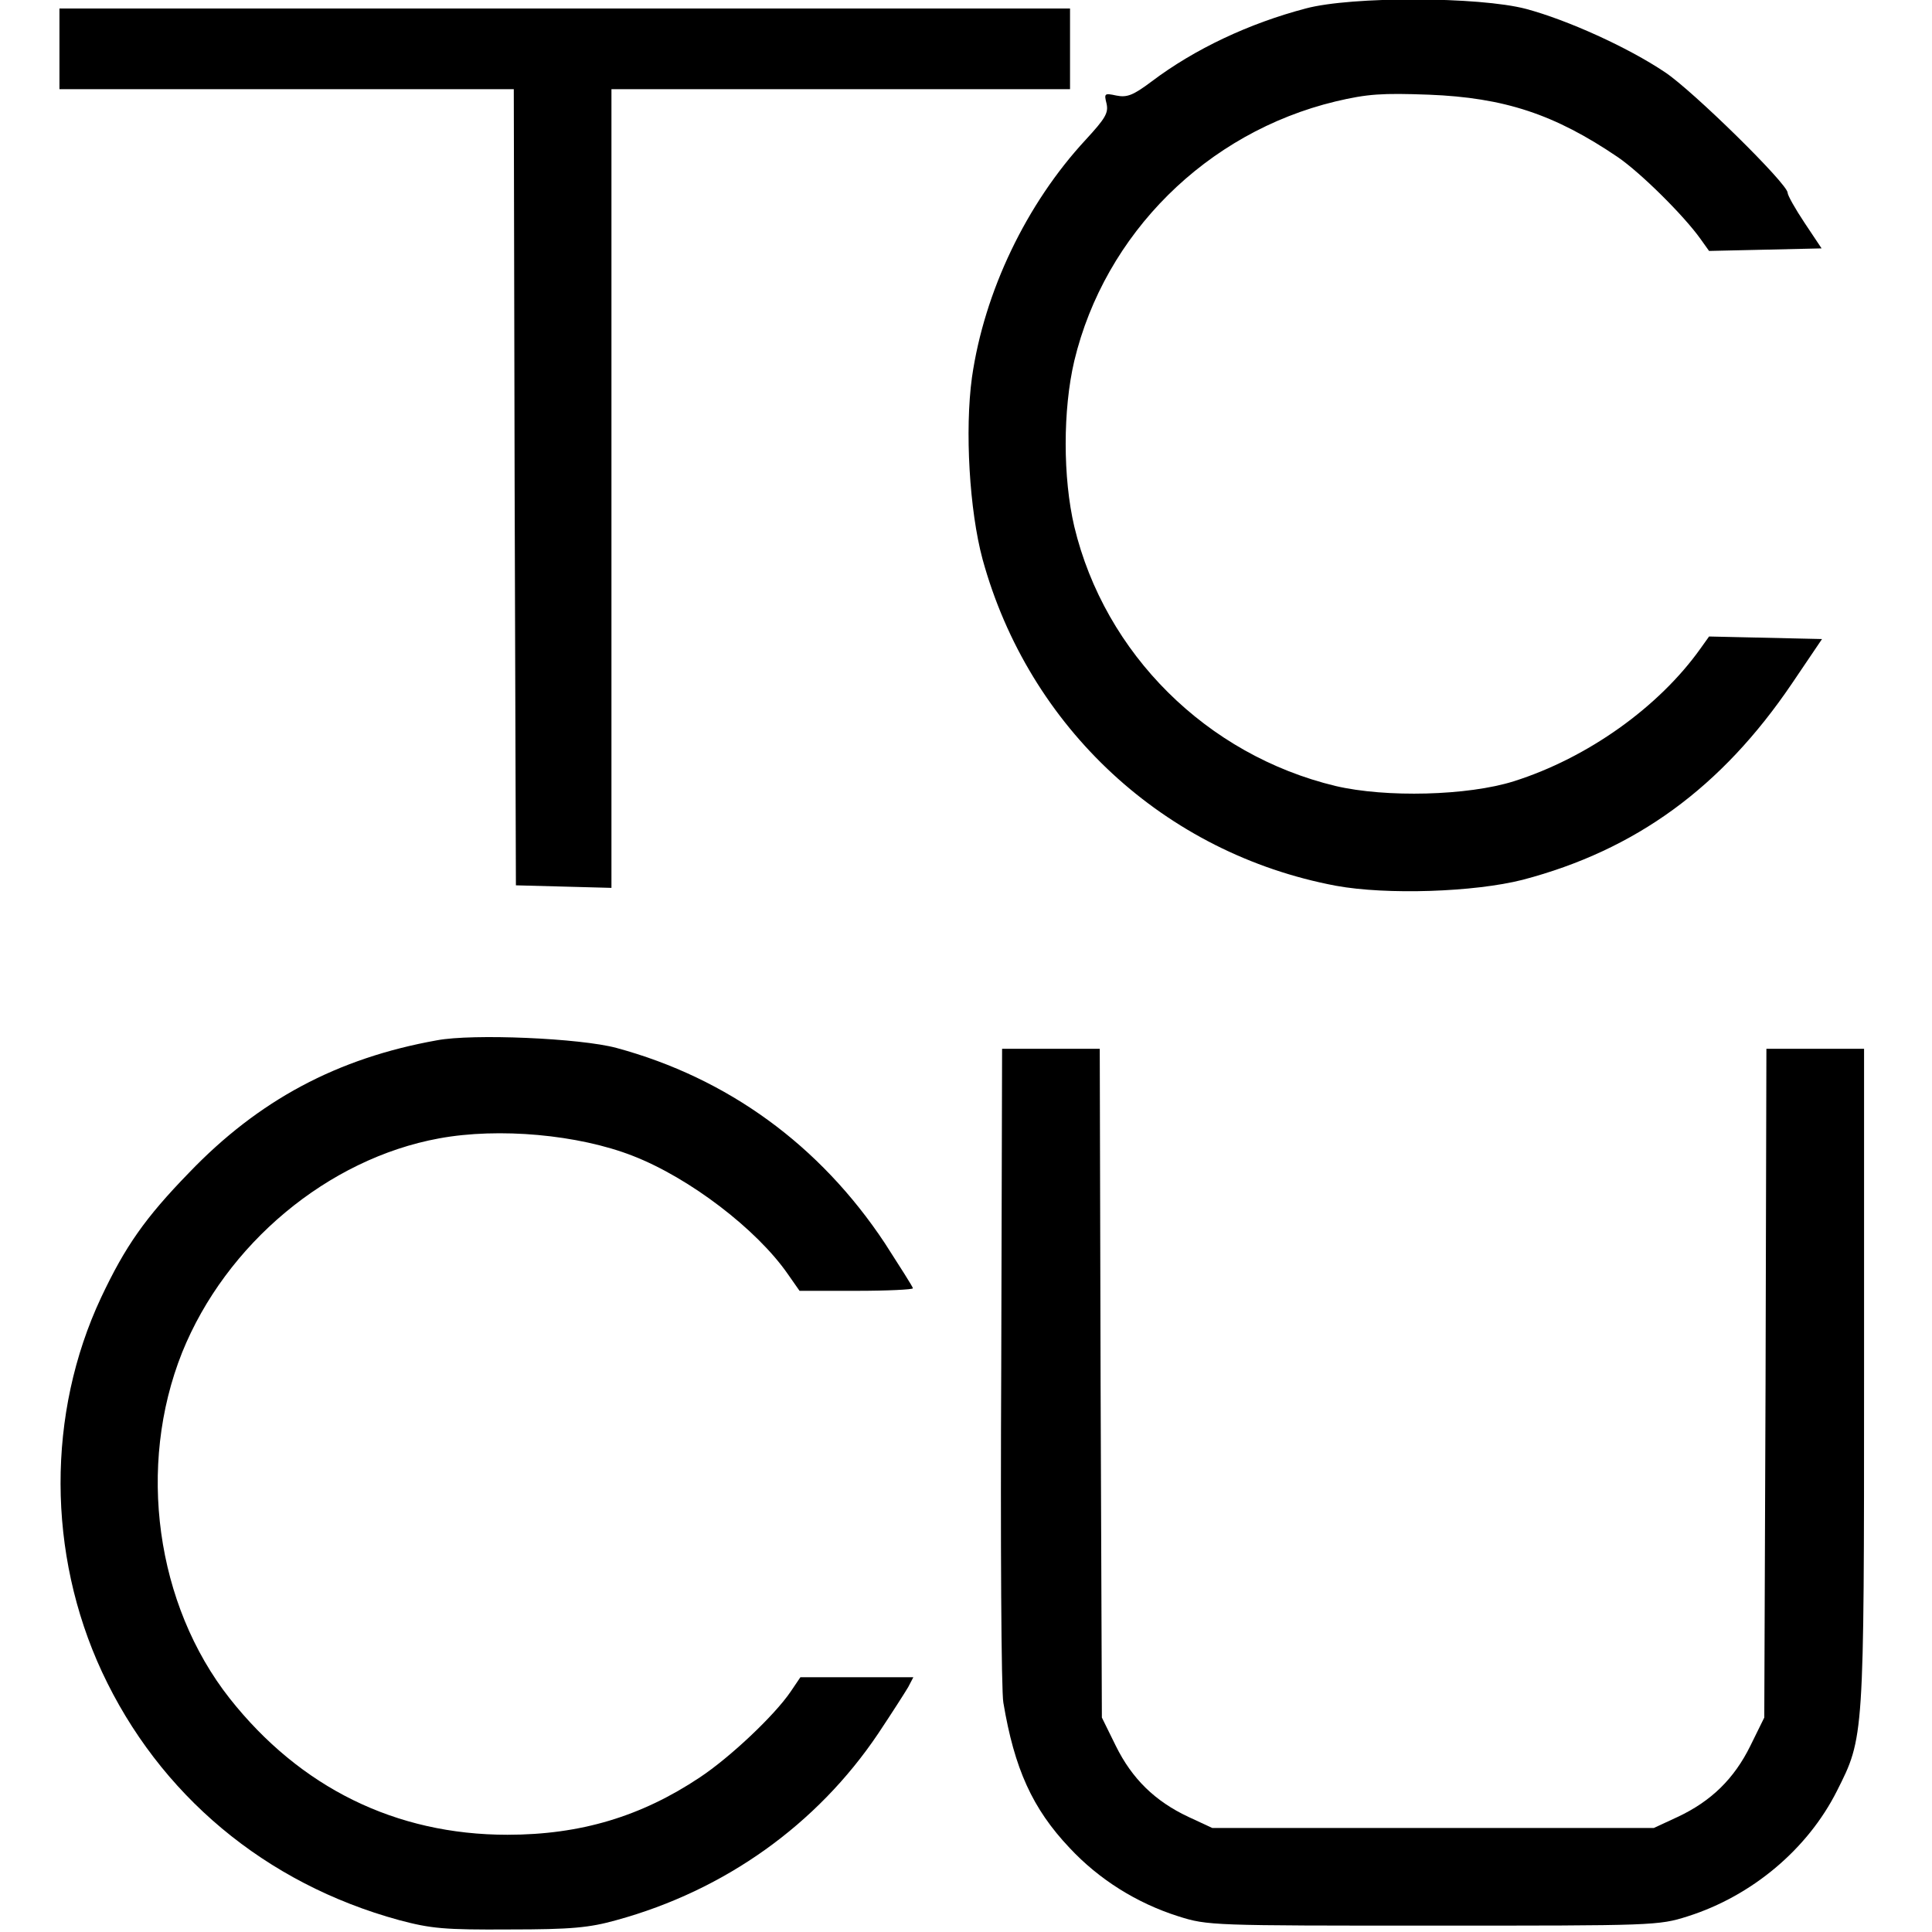 <?xml version="1.0" standalone="no"?>
<!DOCTYPE svg PUBLIC "-//W3C//DTD SVG 20010904//EN"
 "http://www.w3.org/TR/2001/REC-SVG-20010904/DTD/svg10.dtd">
<svg version="1.0" xmlns="http://www.w3.org/2000/svg"
 width="455pt" height="455pt" viewBox="0 0 455 455"
 preserveAspectRatio="xMidYMid meet">
<g transform="translate(0,455) scale(0.1,-0.1)"
fill="#000000" stroke="none">
<path d="M3075 4530 c-133 -35 -261 -95 -363 -172 -44 -33 -58 -38 -83 -33
-28 6 -29 5 -23 -19 5 -22 -3 -35 -49 -85 -140 -151 -239 -358 -268 -560 -17
-124 -6 -313 25 -428 109 -397 429 -693 832 -769 120 -22 326 -15 440 14 266
70 468 217 634 462 l71 105 -133 3 -133 3 -20 -28 c-98 -138 -266 -258 -440
-313 -108 -34 -301 -39 -420 -11 -303 73 -543 311 -615 611 -27 115 -27 275 0
390 72 300 312 538 615 611 76 18 110 20 220 16 178 -7 296 -46 445 -147 54
-37 156 -138 195 -193 l20 -28 133 3 132 3 -40 60 c-22 33 -40 65 -40 71 0 21
-224 241 -289 284 -88 59 -230 123 -327 149 -110 29 -411 30 -519 1z"/>
<path d="M140 4435 l0 -95 535 0 535 0 2 -937 3 -938 113 -3 112 -3 0 941 0
940 540 0 540 0 0 95 0 95 -1190 0 -1190 0 0 -95z"/>
<path d="M1029 2100 c-235 -42 -420 -141 -584 -312 -103 -106 -150 -173 -207
-294 -128 -273 -127 -603 2 -881 135 -290 385 -499 700 -585 75 -20 107 -23
260 -22 145 0 188 4 252 22 255 70 472 225 616 439 32 48 64 98 71 110 l12 23
-133 0 -133 0 -23 -34 c-38 -56 -143 -155 -214 -202 -138 -92 -281 -135 -453
-135 -263 0 -488 111 -654 321 -174 221 -219 547 -112 815 103 255 343 456
605 504 141 26 328 9 456 -41 134 -52 292 -173 365 -278 l28 -40 133 0 c74 0
134 3 134 6 0 3 -30 50 -66 106 -153 231 -370 389 -632 460 -85 23 -339 34
-423 18z"/>
<path d="M2358 1333 c-2 -412 0 -768 5 -793 26 -155 68 -249 156 -342 69 -74
158 -130 256 -161 69 -22 80 -22 600 -22 520 0 531 0 600 22 151 48 282 158
351 295 64 127 64 121 64 976 l0 772 -115 0 -115 0 -2 -788 -3 -787 -33 -67
c-38 -77 -92 -130 -171 -167 l-56 -26 -520 0 -520 0 -56 26 c-79 37 -133 90
-171 167 l-33 67 -3 787 -2 788 -115 0 -115 0 -2 -747z"/>
</g>
</svg>
